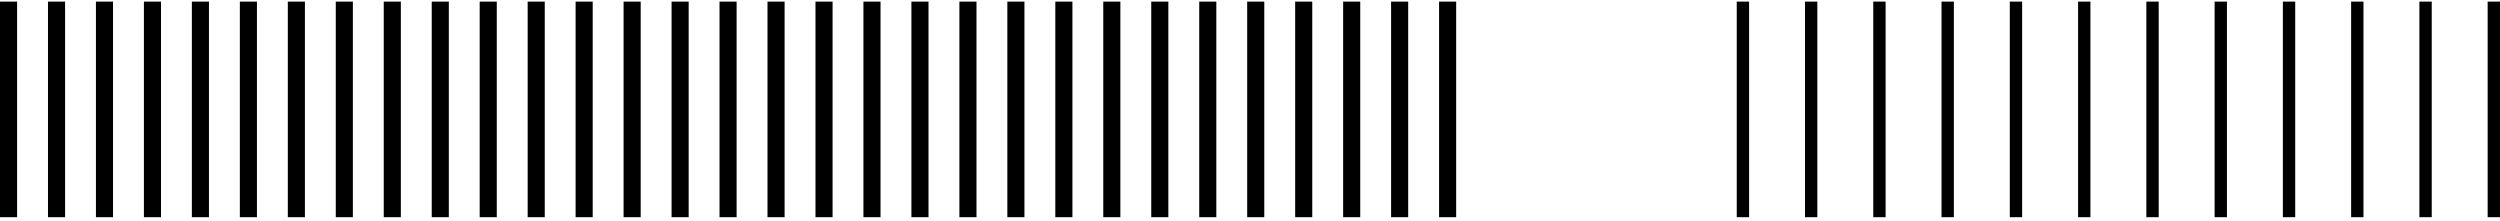 <svg xmlns="http://www.w3.org/2000/svg" xmlns:xlink="http://www.w3.org/1999/xlink" fill="none" height="43" viewBox="0 0 487 43" width="487"><clipPath id="a"><path d="m0 .315h487v42h-487z"></path></clipPath><g clip-path="url(#a)" fill="#000"><path d="m3.331.315h-3.331v42h3.331z"></path><path d="m12.678.315h-3.331v42h3.331z"></path><path d="m22.018.315h-3.331v42h3.331z"></path><path d="m31.365.315h-3.331v42h3.331z"></path><path d="m40.705.315h-3.331v42h3.331z"></path><path d="m50.052.315h-3.331v42h3.331z"></path><path d="m59.398.315h-3.331v42h3.331z"></path><path d="m68.739.315h-3.331v42h3.331z"></path><path d="m78.085.315h-3.331v42h3.331z"></path><path d="m87.432.315h-3.331v42h3.331z"></path><path d="m96.772.315h-3.331v42h3.331z"></path><path d="m106.119.315h-3.331v42h3.331z"></path><path d="m115.459.315h-3.331v42h3.331z"></path><path d="m124.806.315h-3.331v42h3.331z"></path><path d="m134.153.315h-3.331v42h3.331z"></path><path d="m143.493.315h-3.331v42h3.331z"></path><path d="m152.84.315h-3.331v42h3.331z"></path><path d="m162.187.315h-3.331v42h3.331z"></path><path d="m171.527.315h-3.331v42h3.331z"></path><path d="m180.874.315h-3.331v42h3.331z"></path><path d="m190.221.315h-3.331v42h3.331z"></path><path d="m199.561.315h-3.331v42h3.331z"></path><path d="m208.907.315h-3.331v42h3.331z"></path><path d="m218.248.315h-3.331v42h3.331z"></path><path d="m227.594.315h-3.331v42h3.331z"></path><path d="m236.941.315h-3.331v42h3.331z"></path><path d="m246.281.315h-3.331v42h3.331z"></path><path d="m255.628.315h-3.331v42h3.331z"></path><path d="m264.975.315h-3.331v42h3.331z"></path><path d="m274.315.315h-3.331v42h3.331z"></path><path d="m283.662.315h-3.331v42h3.331z"></path><path d="m340.722.315h-2.405v42h2.405z"></path><path d="m354.02.315h-2.405v42h2.405z"></path><path d="m367.317.315h-2.405v42h2.405z"></path><path d="m380.614.315h-2.405v42h2.405z"></path><path d="m393.912.315h-2.405v42h2.405z"></path><path d="m407.216.315h-2.405v42h2.405z"></path><path d="m420.513.315h-2.405v42h2.405z"></path><path d="m433.81.315h-2.404v42h2.404z"></path><path d="m447.108.315h-2.405v42h2.405z"></path><path d="m460.405.315h-2.405v42h2.405z"></path><path d="m473.703.315h-2.405v42h2.405z"></path><path d="m487 .315h-2.405v42h2.405z"></path></g></svg>